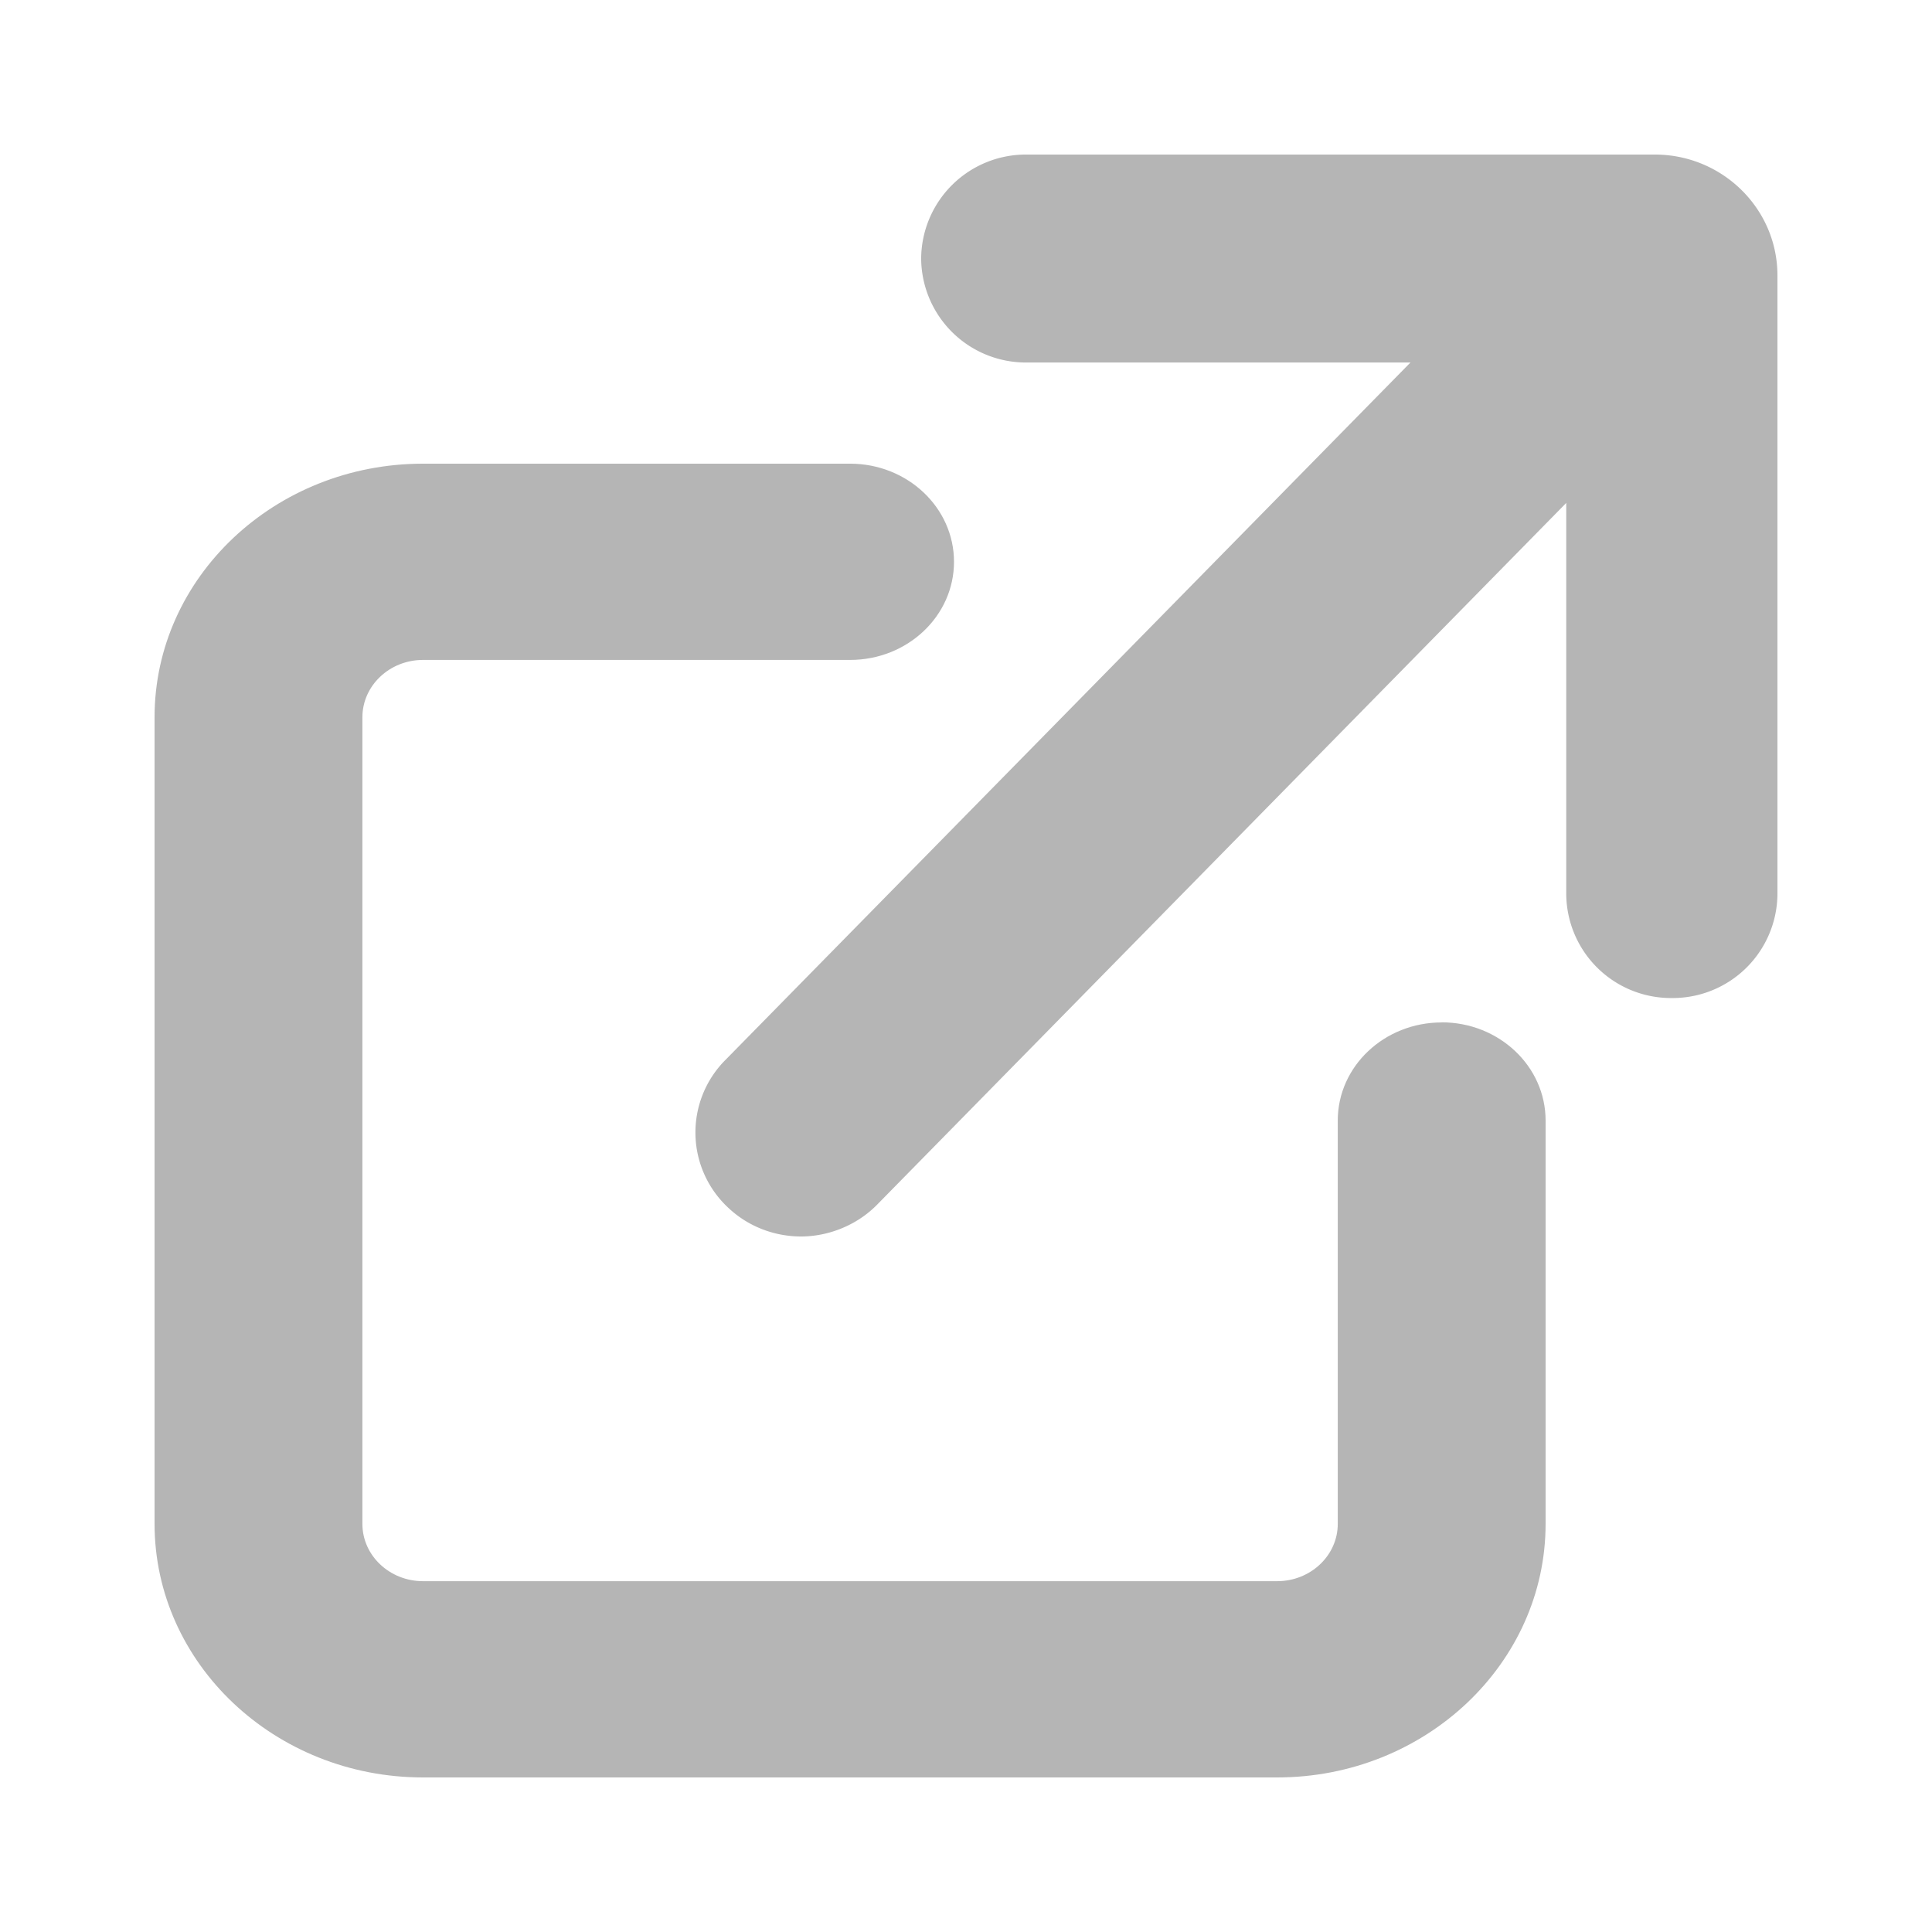 <svg width="19" height="19" viewBox="0 0 19 19" fill="none" xmlns="http://www.w3.org/2000/svg"><path d="M14.178 10.055c-.565 0-1.022.432-1.022.965v3.967c0 .31-.267.563-.596.563h-8.4c-.329 0-.596-.253-.596-.563V7.054c0-.311.267-.564.596-.564h4.2c.565 0 1.022-.432 1.022-.965 0-.533-.458-.965-1.022-.965h-4.2c-1.456 0-2.64 1.118-2.64 2.493v7.933c0 1.375 1.184 2.494 2.64 2.494h8.4c1.456 0 2.64-1.119 2.64-2.494V11.02c0-.534-.458-.966-1.022-.966z" fill="#B5B5B5"/><path d="M16.274 1.52h-6.176a1.03 1.03 0 00-1.039 1.023 1.03 1.03 0 001.039 1.022h3.773l-6.738 6.86a1.01 1.01 0 00.022 1.446c.201.193.463.289.723.289.26 0 .541-.104.745-.31l6.78-6.904v3.846a1.03 1.03 0 001.039 1.023 1.03 1.03 0 001.038-1.023V2.708c0-.655-.541-1.188-1.206-1.188z" fill="#B5B5B5"/></svg>
